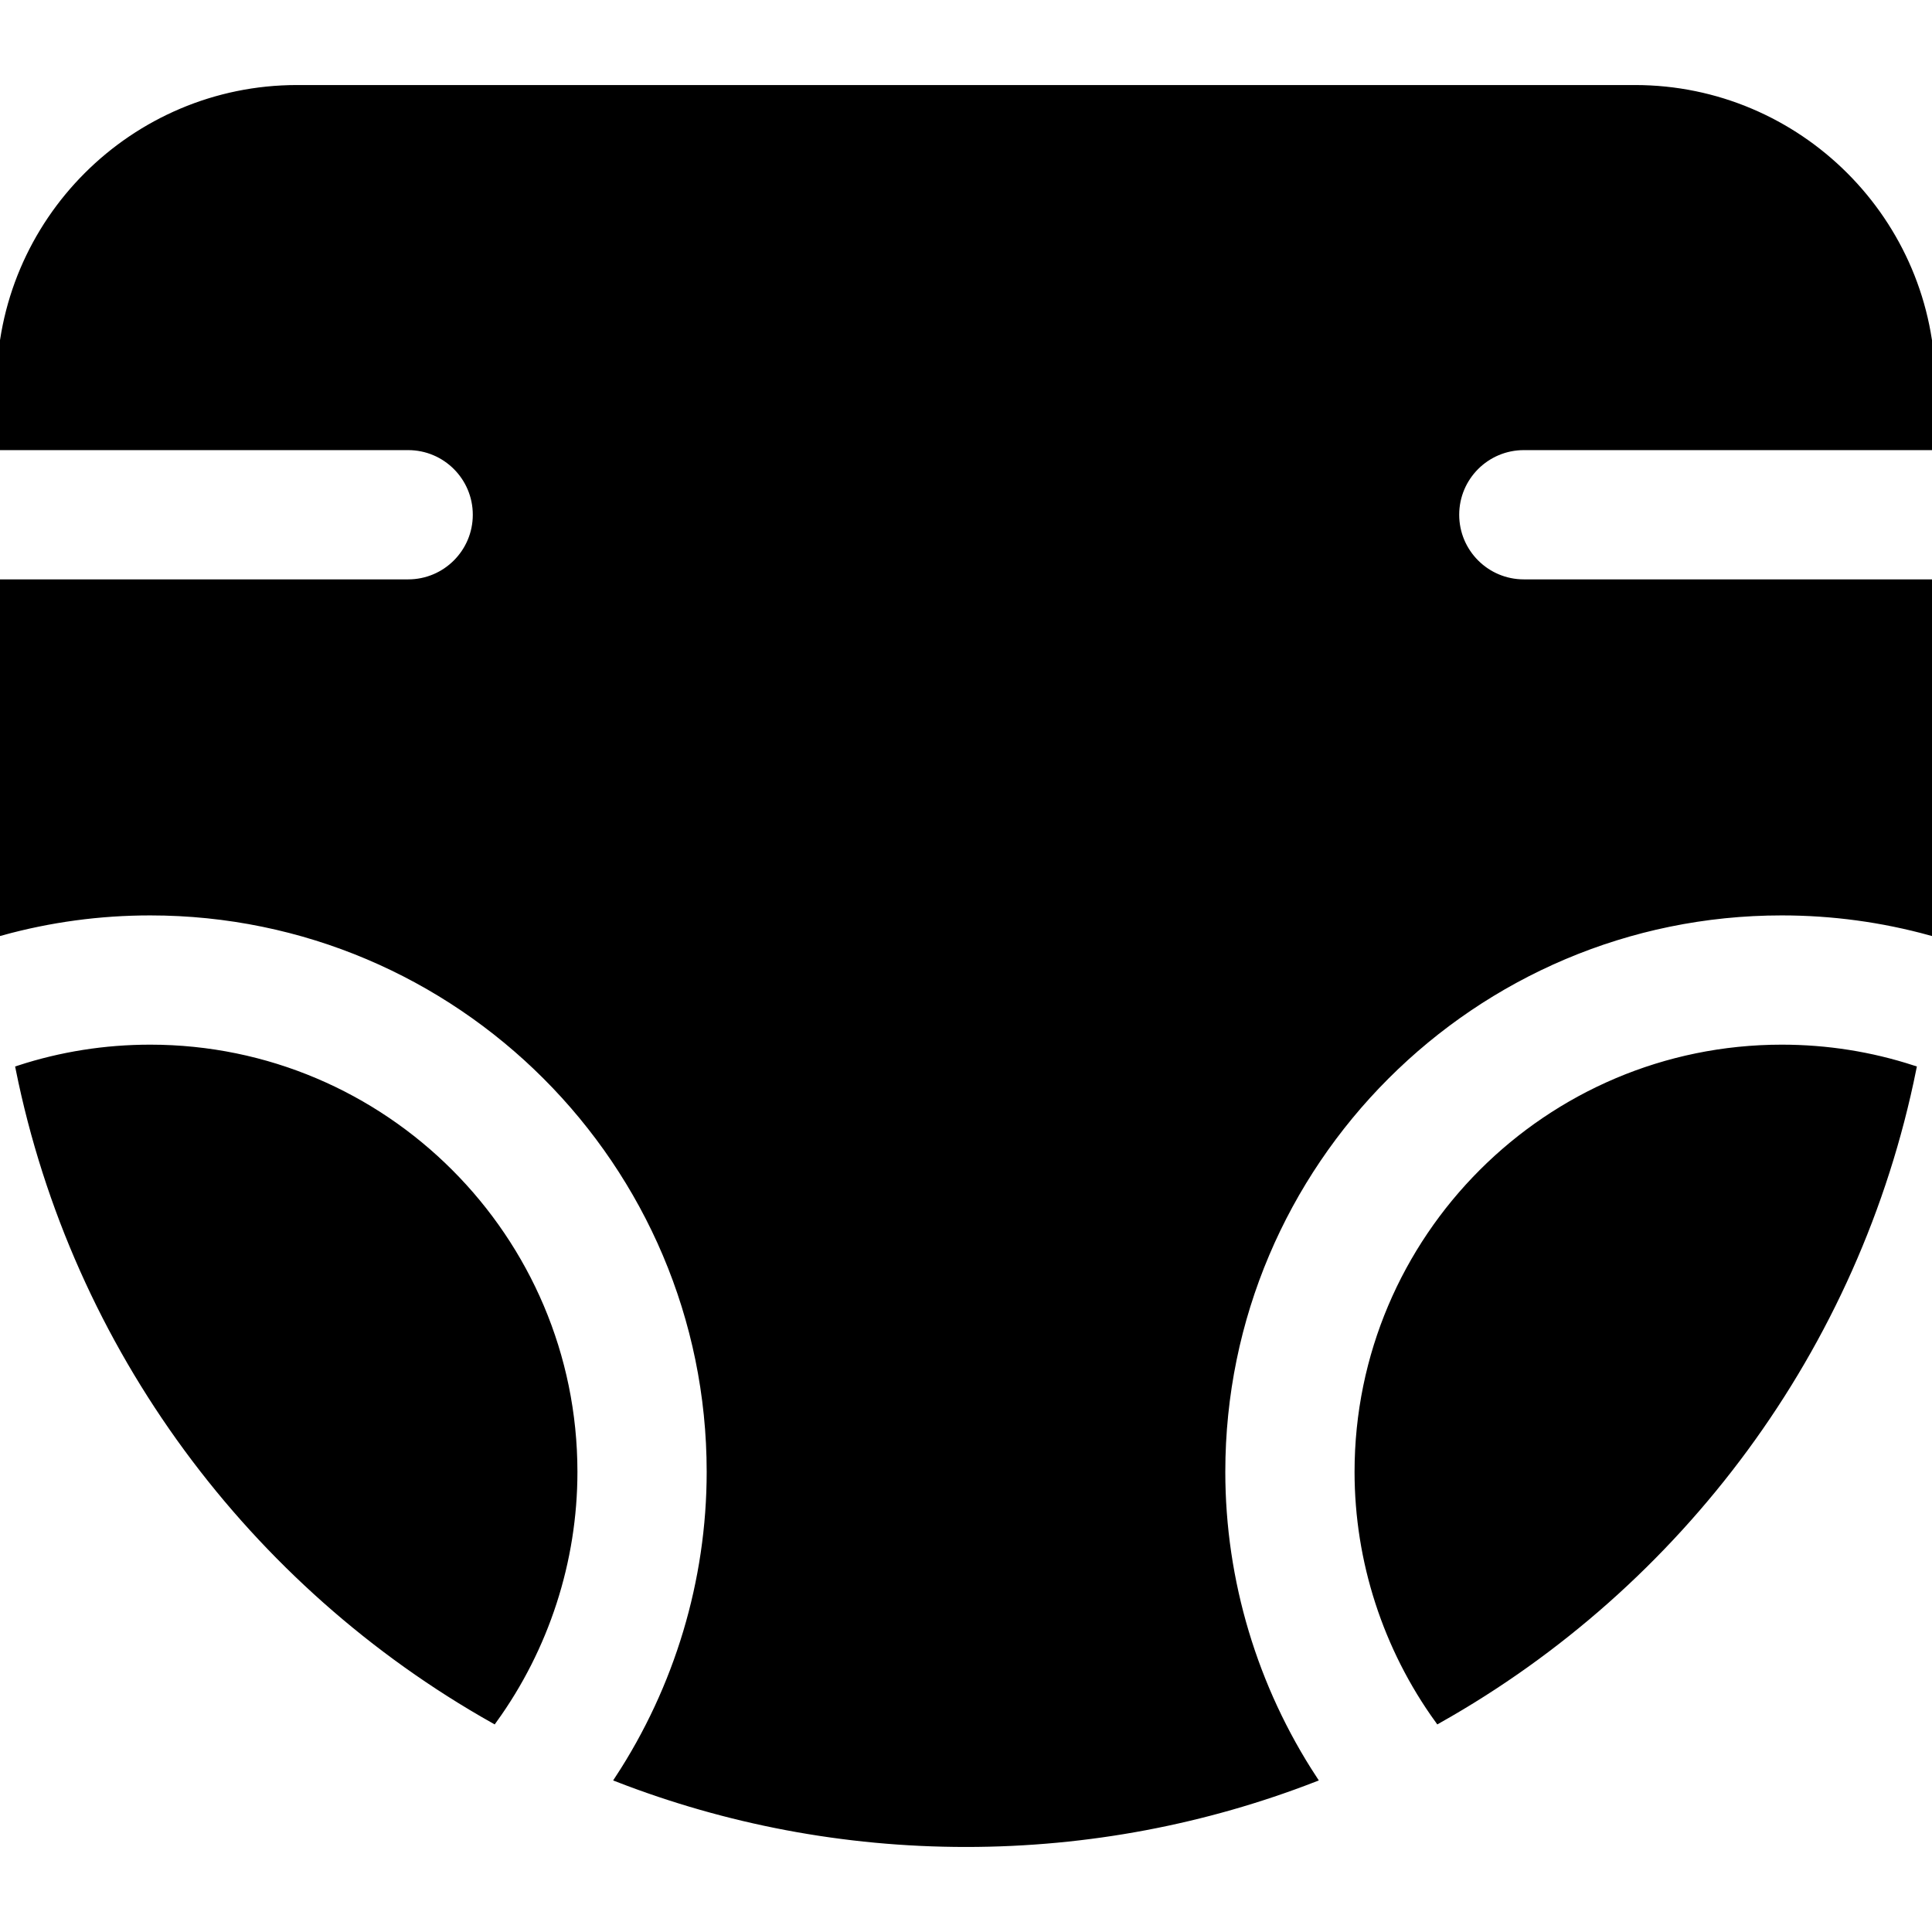 <?xml version="1.0" encoding="UTF-8"?> <svg xmlns="http://www.w3.org/2000/svg" xmlns:xlink="http://www.w3.org/1999/xlink" fill="#000000" height="64px" width="64px" version="1.1" id="Layer_1" viewBox="0 0 284 284" xml:space="preserve" stroke="#000000"> <g id="SVGRepo_bgCarrier" stroke-width="0"></g> <g id="SVGRepo_tracerCarrier" stroke-linecap="round" stroke-linejoin="round"></g> <g id="SVGRepo_iconCarrier"> <g> <g> <path d="M224,65.667h60v-9C284,32.589,264.411,13,240.334,13H43.667C19.589,13,0,32.589,0,56.667v9h60c5.522,0,10,4.477,10,10 s-4.478,10-10,10H0V129c0,2.689,0.083,5.359,0.23,8.011c7.074-1.948,14.383-2.948,21.853-2.948 c45.379,0,82.298,36.918,82.298,82.297c0,16.062-4.754,31.782-13.492,45.119C106.757,267.622,123.99,271,142,271 c18.009,0,35.241-3.378,51.108-9.52c-8.738-13.337-13.491-29.053-13.491-45.12c0-45.379,36.918-82.297,82.297-82.297 c7.47,0,14.781,1.001,21.855,2.949c0.148-2.653,0.23-5.323,0.23-8.012V85.667H224c-5.522,0-10-4.477-10-10 S218.478,65.667,224,65.667z"></path> </g> </g> <g> <g> <path d="M22.083,154.063c-6.63,0-13.092,1.027-19.284,3.045c8.281,41.073,34.342,75.779,69.776,95.724 c7.63-10.564,11.806-23.366,11.806-36.472C84.381,182.009,56.435,154.063,22.083,154.063z"></path> </g> </g> <g> <g> <path d="M261.914,154.063c-34.351,0-62.297,27.946-62.297,62.297c0,13.109,4.176,25.908,11.806,36.472 c35.435-19.944,61.497-54.65,69.777-95.723C275.007,155.091,268.545,154.063,261.914,154.063z"></path> </g> </g> </g> </svg> 